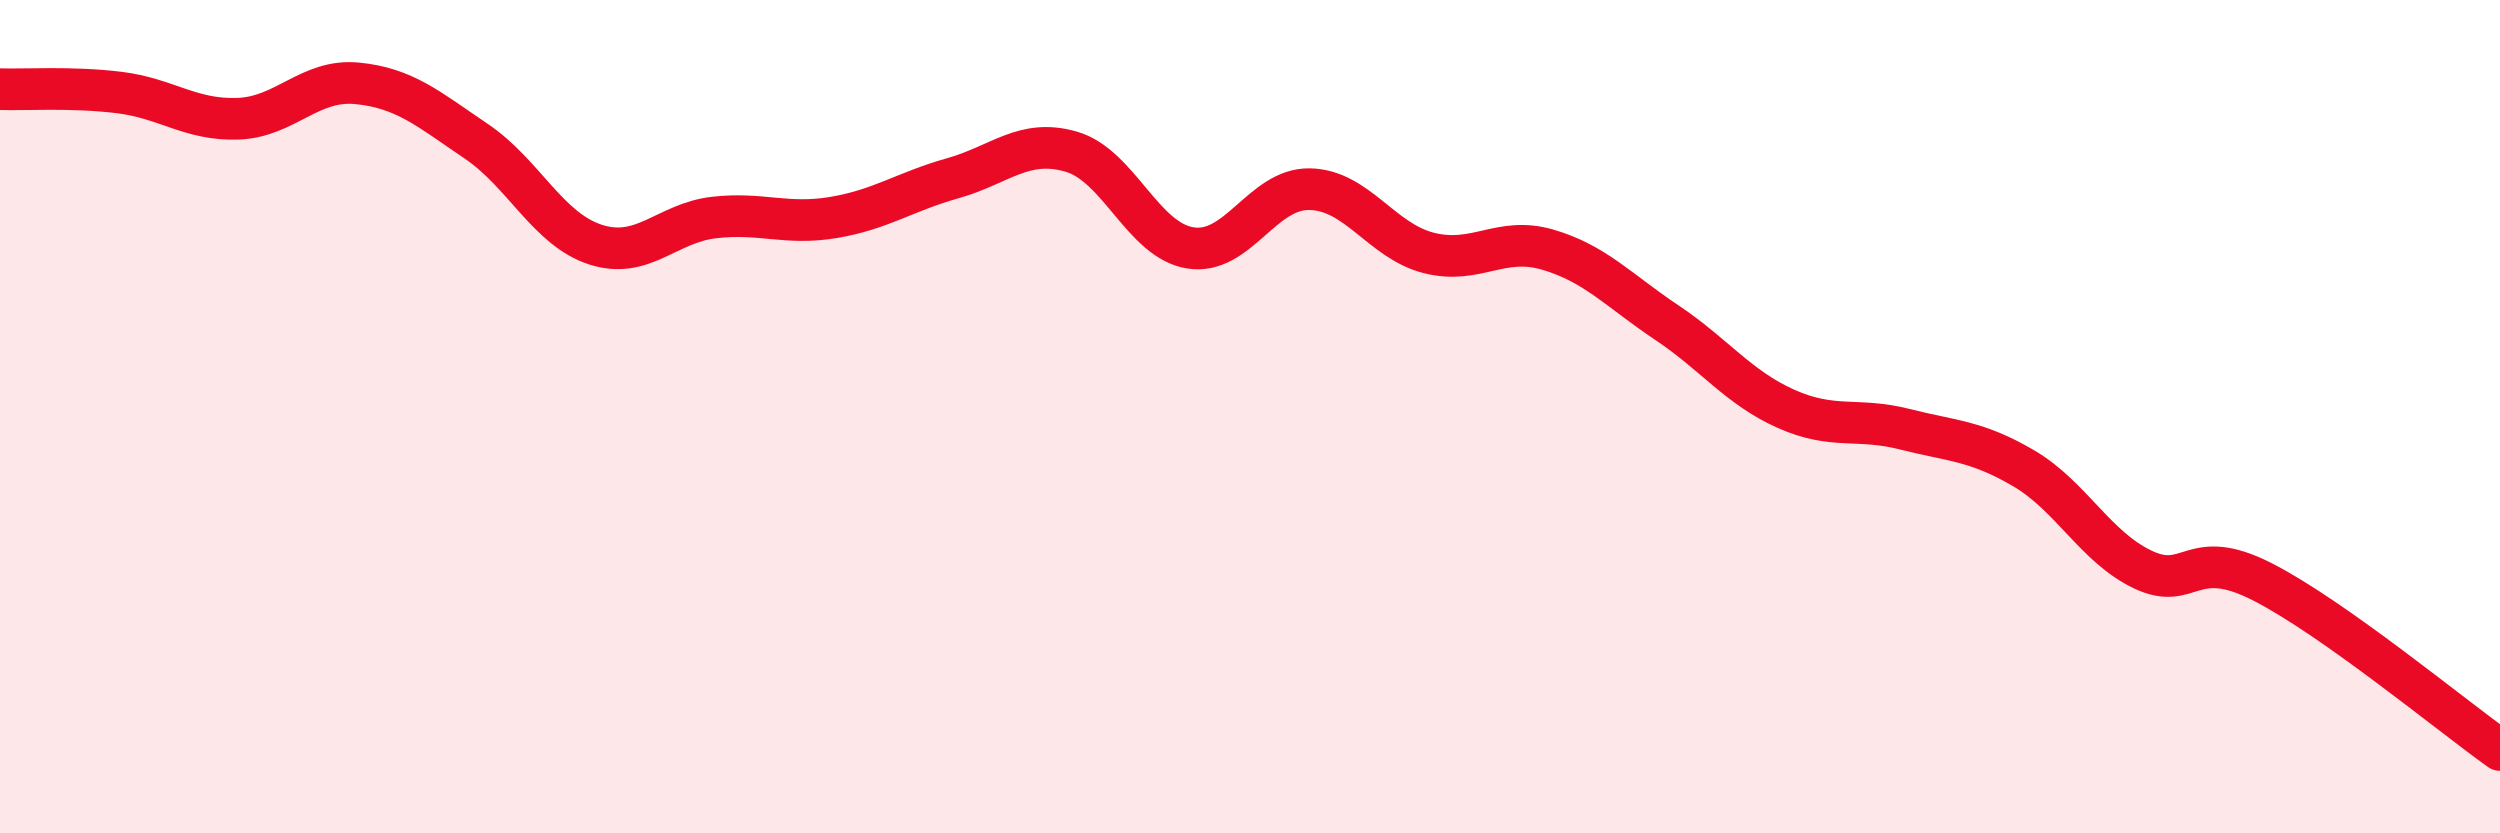 
    <svg width="60" height="20" viewBox="0 0 60 20" xmlns="http://www.w3.org/2000/svg">
      <path
        d="M 0,2.14 C 0.57,2.16 1.72,2.08 2.86,2.22 C 4,2.36 4.57,2.89 5.71,2.85 C 6.85,2.81 7.43,1.89 8.57,2 C 9.71,2.11 10.29,2.62 11.43,3.39 C 12.57,4.16 13.15,5.5 14.29,5.87 C 15.43,6.24 16,5.35 17.14,5.22 C 18.28,5.09 18.86,5.41 20,5.22 C 21.14,5.03 21.72,4.6 22.86,4.28 C 24,3.96 24.57,3.31 25.71,3.64 C 26.85,3.97 27.43,5.77 28.57,5.95 C 29.71,6.13 30.29,4.52 31.43,4.54 C 32.57,4.56 33.15,5.78 34.29,6.07 C 35.43,6.36 36,5.66 37.14,5.99 C 38.28,6.32 38.86,6.98 40,7.74 C 41.14,8.5 41.72,9.3 42.86,9.81 C 44,10.32 44.57,10.01 45.71,10.3 C 46.85,10.59 47.43,10.57 48.57,11.24 C 49.71,11.91 50.29,13.13 51.43,13.67 C 52.57,14.21 52.58,13.09 54.29,13.96 C 56,14.83 58.86,17.19 60,18L60 20L0 20Z"
        fill="#EB0A25"
        opacity="0.1"
        stroke-linecap="round"
        stroke-linejoin="round"
      />
      <path
        d="M 0,2.14 C 0.57,2.16 1.72,2.08 2.86,2.22 C 4,2.36 4.57,2.89 5.71,2.85 C 6.85,2.81 7.43,1.89 8.57,2 C 9.71,2.11 10.29,2.62 11.43,3.39 C 12.57,4.16 13.15,5.5 14.29,5.87 C 15.43,6.24 16,5.35 17.14,5.22 C 18.28,5.09 18.86,5.41 20,5.22 C 21.14,5.03 21.72,4.6 22.86,4.28 C 24,3.96 24.57,3.31 25.71,3.64 C 26.85,3.97 27.43,5.77 28.57,5.95 C 29.71,6.13 30.29,4.52 31.43,4.54 C 32.57,4.56 33.15,5.78 34.29,6.07 C 35.43,6.36 36,5.66 37.14,5.99 C 38.28,6.32 38.86,6.98 40,7.74 C 41.14,8.5 41.72,9.3 42.86,9.81 C 44,10.32 44.57,10.01 45.71,10.3 C 46.85,10.59 47.43,10.57 48.57,11.24 C 49.71,11.91 50.29,13.13 51.43,13.67 C 52.57,14.21 52.58,13.09 54.29,13.96 C 56,14.83 58.86,17.19 60,18"
        stroke="#EB0A25"
        stroke-width="1"
        fill="none"
        stroke-linecap="round"
        stroke-linejoin="round"
      />
    </svg>
  